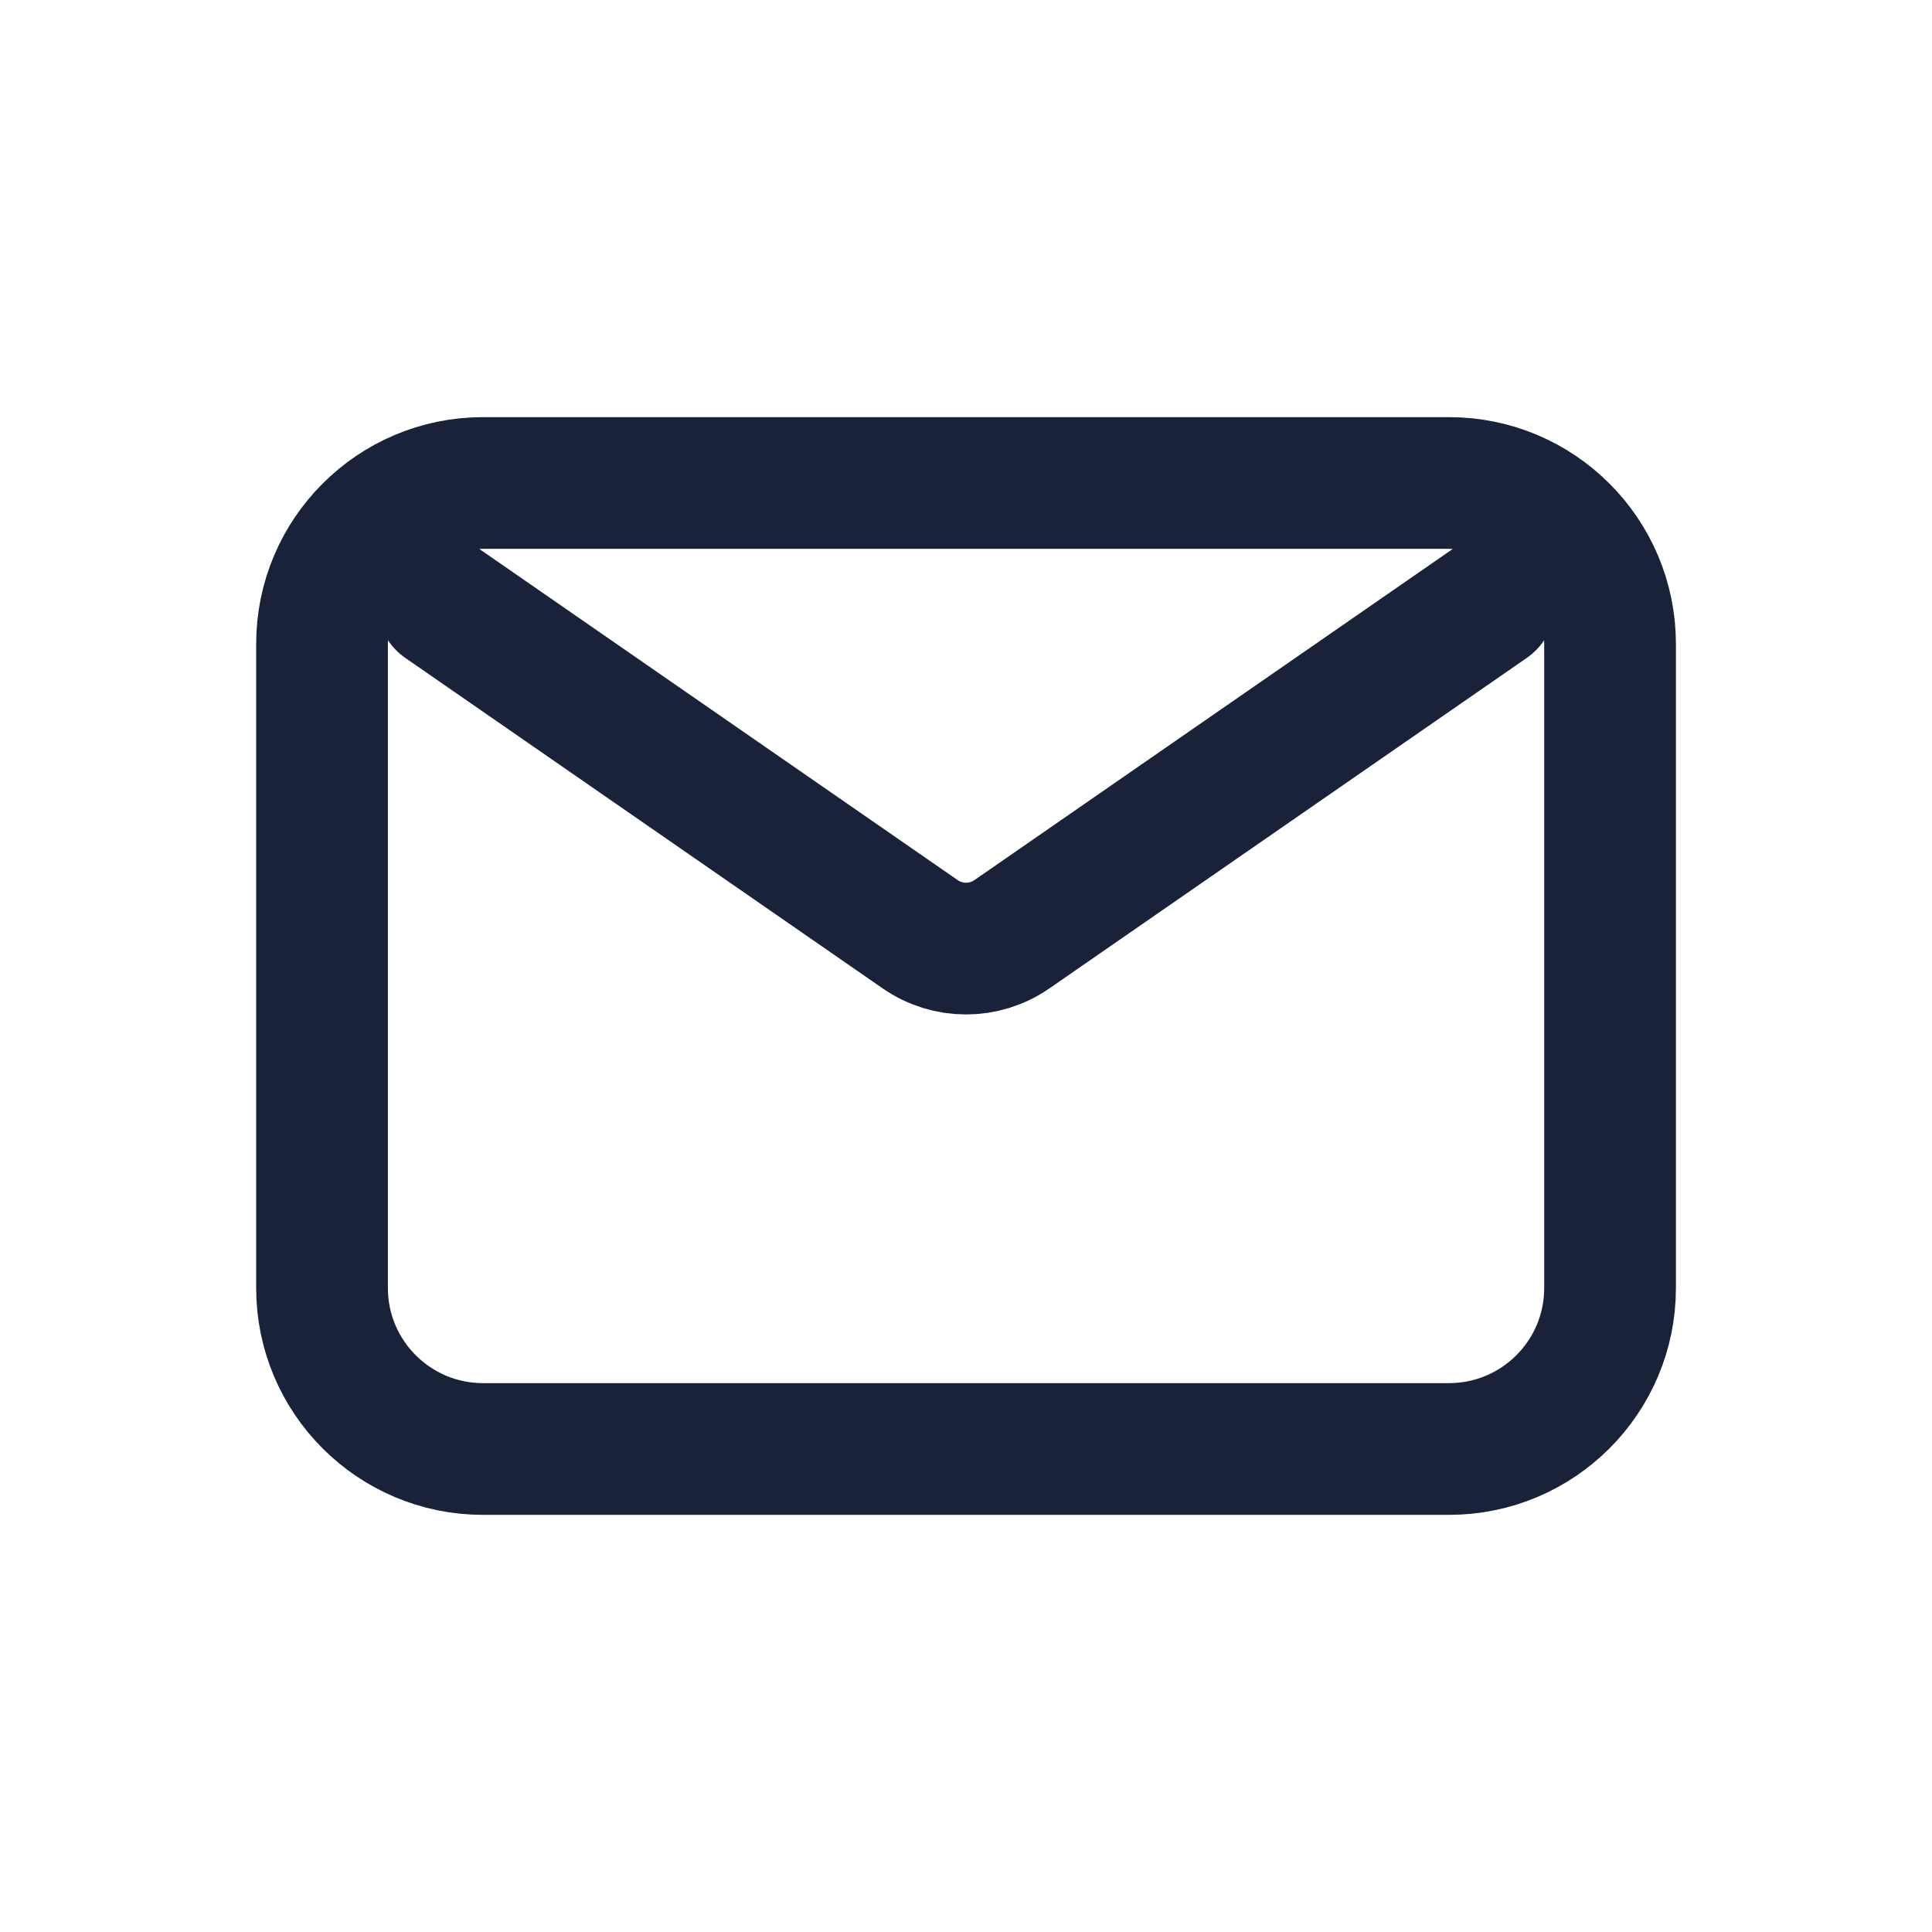 <svg width="22" height="22" viewBox="0 0 22 22" fill="none" xmlns="http://www.w3.org/2000/svg">
<g id="email">
<path id="Icon" d="M5.042 6.875L10.479 10.639C10.793 10.856 11.208 10.856 11.522 10.639L16.959 6.875M5.5 16.5H16.5C17.513 16.5 18.334 15.679 18.334 14.667V7.333C18.334 6.321 17.513 5.5 16.5 5.5H5.5C4.488 5.5 3.667 6.321 3.667 7.333V14.667C3.667 15.679 4.488 16.5 5.5 16.5Z" stroke="#192238" stroke-width="1.5" stroke-linecap="round" stroke-linejoin="round"/>
</g>
</svg>
